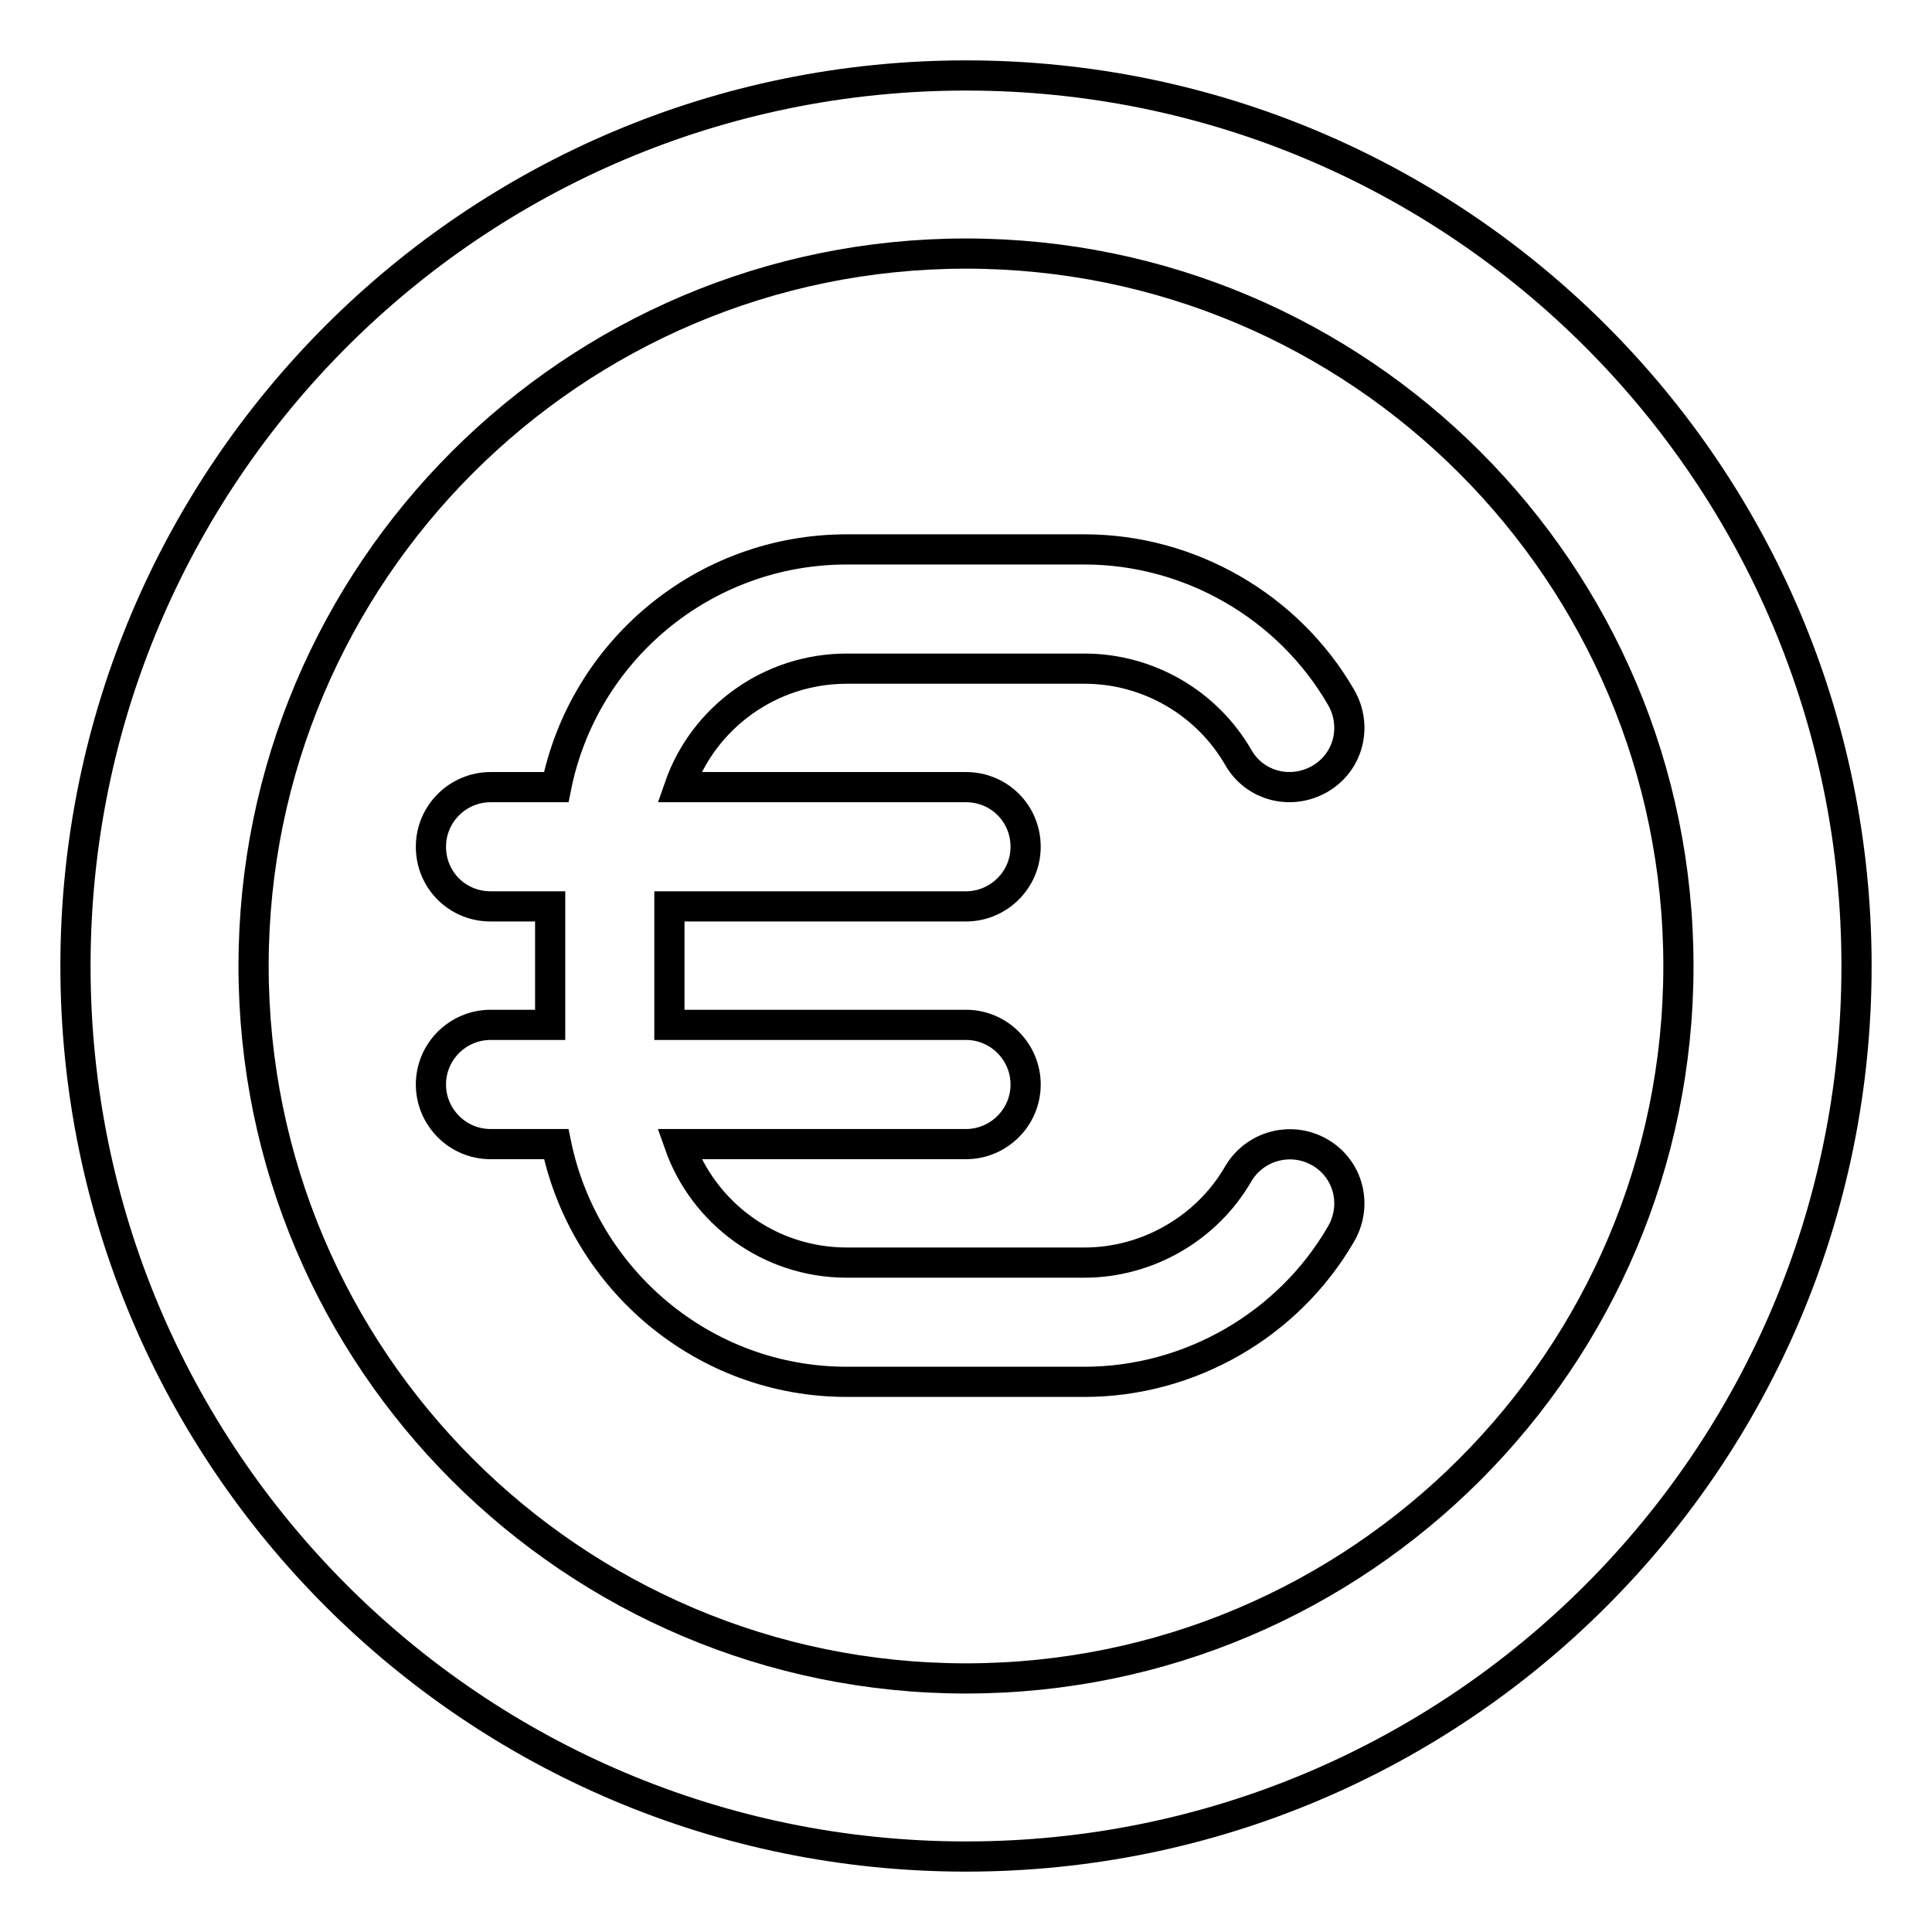 <?xml version="1.0" encoding="utf-8"?>
<!-- Svg Vector Icons : http://www.onlinewebfonts.com/icon -->
<!DOCTYPE svg PUBLIC "-//W3C//DTD SVG 1.1//EN" "http://www.w3.org/Graphics/SVG/1.1/DTD/svg11.dtd">
<svg version="1.1" xmlns="http://www.w3.org/2000/svg" xmlns:xlink="http://www.w3.org/1999/xlink" x="0px" y="0px" viewBox="0 0 256 256" enable-background="new 0 0 256 256" xml:space="preserve">
<g> <path stroke-width="4" fill-opacity="0" stroke="#000000"  d="M128,10C62.8,10,10,62.8,10,128c0,65.2,52.8,118,118,118c65.2,0,118-52.8,118-118C246,62.8,193.2,10,128,10 z M128,222.4c-52.1,0-94.4-42.3-94.4-94.4c0-52.1,42.3-94.4,94.4-94.4c52.1,0,94.4,42.3,94.4,94.4 C222.4,180.1,180.1,222.4,128,222.4z M174.9,152.7c-3.8-2.2-8.6-0.9-10.8,2.8c-4.2,7.3-12.1,11.8-20.4,11.8h-31.5 c-10.3,0-19-6.6-22.2-15.7h38c4.3,0,7.9-3.5,7.9-7.9c0-4.3-3.5-7.9-7.9-7.9H88.7v-15.7H128c4.3,0,7.9-3.5,7.9-7.9s-3.5-7.9-7.9-7.9 H90c3.2-9.2,12-15.7,22.2-15.7h31.5c8.4,0,16.2,4.5,20.4,11.8c2.2,3.8,7,5,10.8,2.8s5-7,2.8-10.8c-7-12.1-20.1-19.6-34-19.6h-31.5 c-19,0-34.9,13.5-38.5,31.5h-8.7c-4.3,0-7.9,3.5-7.9,7.9s3.5,7.9,7.9,7.9h7.9v15.7h-7.9c-4.3,0-7.9,3.5-7.9,7.9 c0,4.3,3.5,7.9,7.9,7.9h8.7c3.7,17.9,19.5,31.5,38.5,31.5h31.5c13.9,0,27-7.5,34-19.6C179.9,159.7,178.7,154.9,174.9,152.7 L174.9,152.7z"/></g>
</svg>